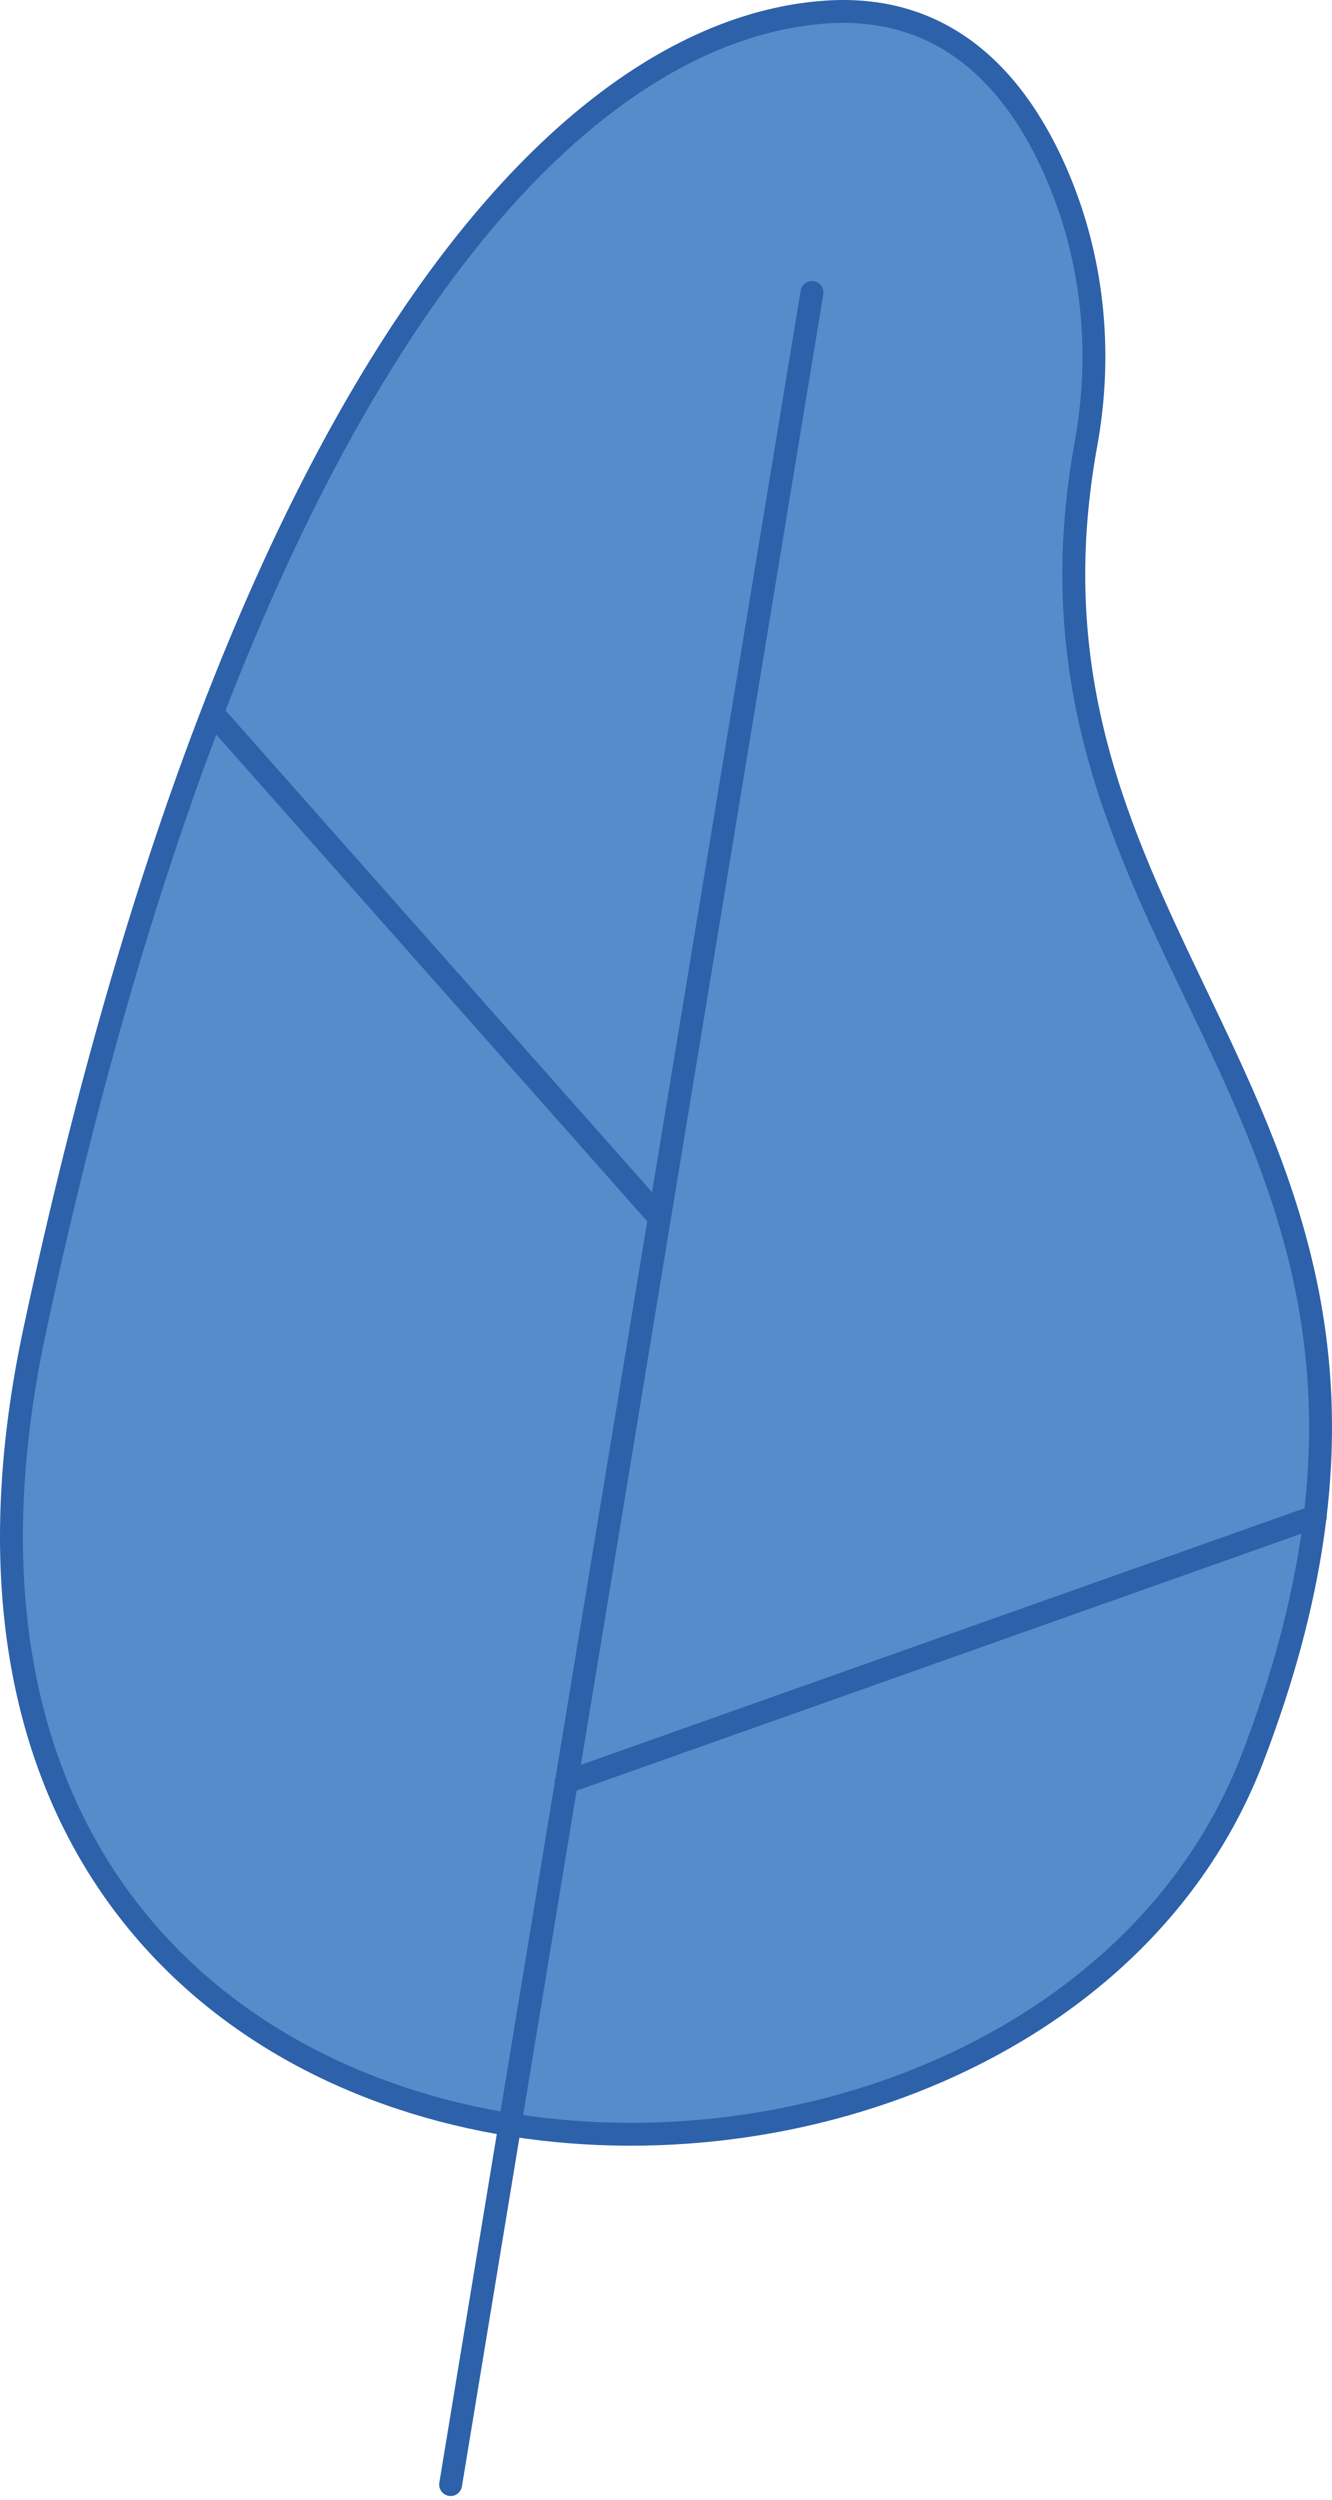 <svg xmlns="http://www.w3.org/2000/svg" width="89" height="167" viewBox="0 0 89 167" fill="none"><path d="M72.554 29.697C73.625 23.852 73.105 17.823 70.901 12.345C68.423 6.194 63.802 0.196 55.141 0.808C37.82 2.032 15.97 25.107 2.322 88.851C-11.327 152.596 68.821 156.268 83.693 117.434C100.127 74.56 66.189 64.767 72.554 29.697Z" fill="#558CCA"></path><path fill-rule="evenodd" clip-rule="evenodd" d="M64.841 4.621C67.262 6.703 68.978 9.618 70.192 12.631C72.339 17.967 72.849 23.848 71.802 29.559L71.802 29.56C68.943 45.311 74.107 56.092 79.212 66.749C79.884 68.151 80.554 69.551 81.205 70.96C84.011 77.031 86.472 83.279 87.23 90.647C87.987 98.008 87.051 106.538 82.98 117.16L82.979 117.16C75.717 136.122 52.411 144.843 32.462 140.859C22.525 138.875 13.515 133.746 7.823 125.245C2.135 116.752 -0.309 104.792 3.07 89.011C9.883 57.192 18.73 35.59 27.99 21.811C37.256 8.022 46.865 2.16 55.196 1.571C59.318 1.28 62.441 2.555 64.841 4.621ZM65.839 3.461C63.144 1.142 59.627 -0.276 55.088 0.045C46.098 0.68 36.121 6.967 26.72 20.958C17.312 34.958 8.41 56.766 1.574 88.691C-1.871 104.783 0.585 117.186 6.551 126.096C12.512 134.998 21.91 140.313 32.163 142.36C52.594 146.44 76.797 137.58 84.408 117.708C88.554 106.892 89.537 98.121 88.752 90.491C87.968 82.869 85.423 76.438 82.594 70.318C81.934 68.889 81.259 67.478 80.587 66.072C75.487 55.412 70.542 45.072 73.307 29.834C74.403 23.855 73.872 17.679 71.612 12.06L71.612 12.059C70.347 8.921 68.513 5.762 65.839 3.461Z" fill="#2D61AA"></path><path fill-rule="evenodd" clip-rule="evenodd" d="M54.379 18.782C53.962 18.713 53.568 18.995 53.499 19.412L29.354 165.845C29.285 166.262 29.568 166.655 29.985 166.724C30.401 166.793 30.795 166.511 30.864 166.094L55.009 19.661C55.078 19.244 54.796 18.851 54.379 18.782Z" fill="#2D61AA"></path><path fill-rule="evenodd" clip-rule="evenodd" d="M13.689 47.057C13.373 47.337 13.343 47.821 13.623 48.137L43.491 81.861C43.771 82.177 44.255 82.207 44.571 81.926C44.888 81.646 44.917 81.163 44.637 80.846L14.769 47.123C14.489 46.806 14.005 46.777 13.689 47.057Z" fill="#2D61AA"></path><path fill-rule="evenodd" clip-rule="evenodd" d="M88.607 101.051C88.466 100.652 88.029 100.444 87.63 100.585L37.565 118.335C37.167 118.476 36.958 118.913 37.1 119.311C37.241 119.71 37.678 119.918 38.076 119.777L88.142 102.027C88.54 101.886 88.748 101.449 88.607 101.051Z" fill="#2D61AA"></path></svg>